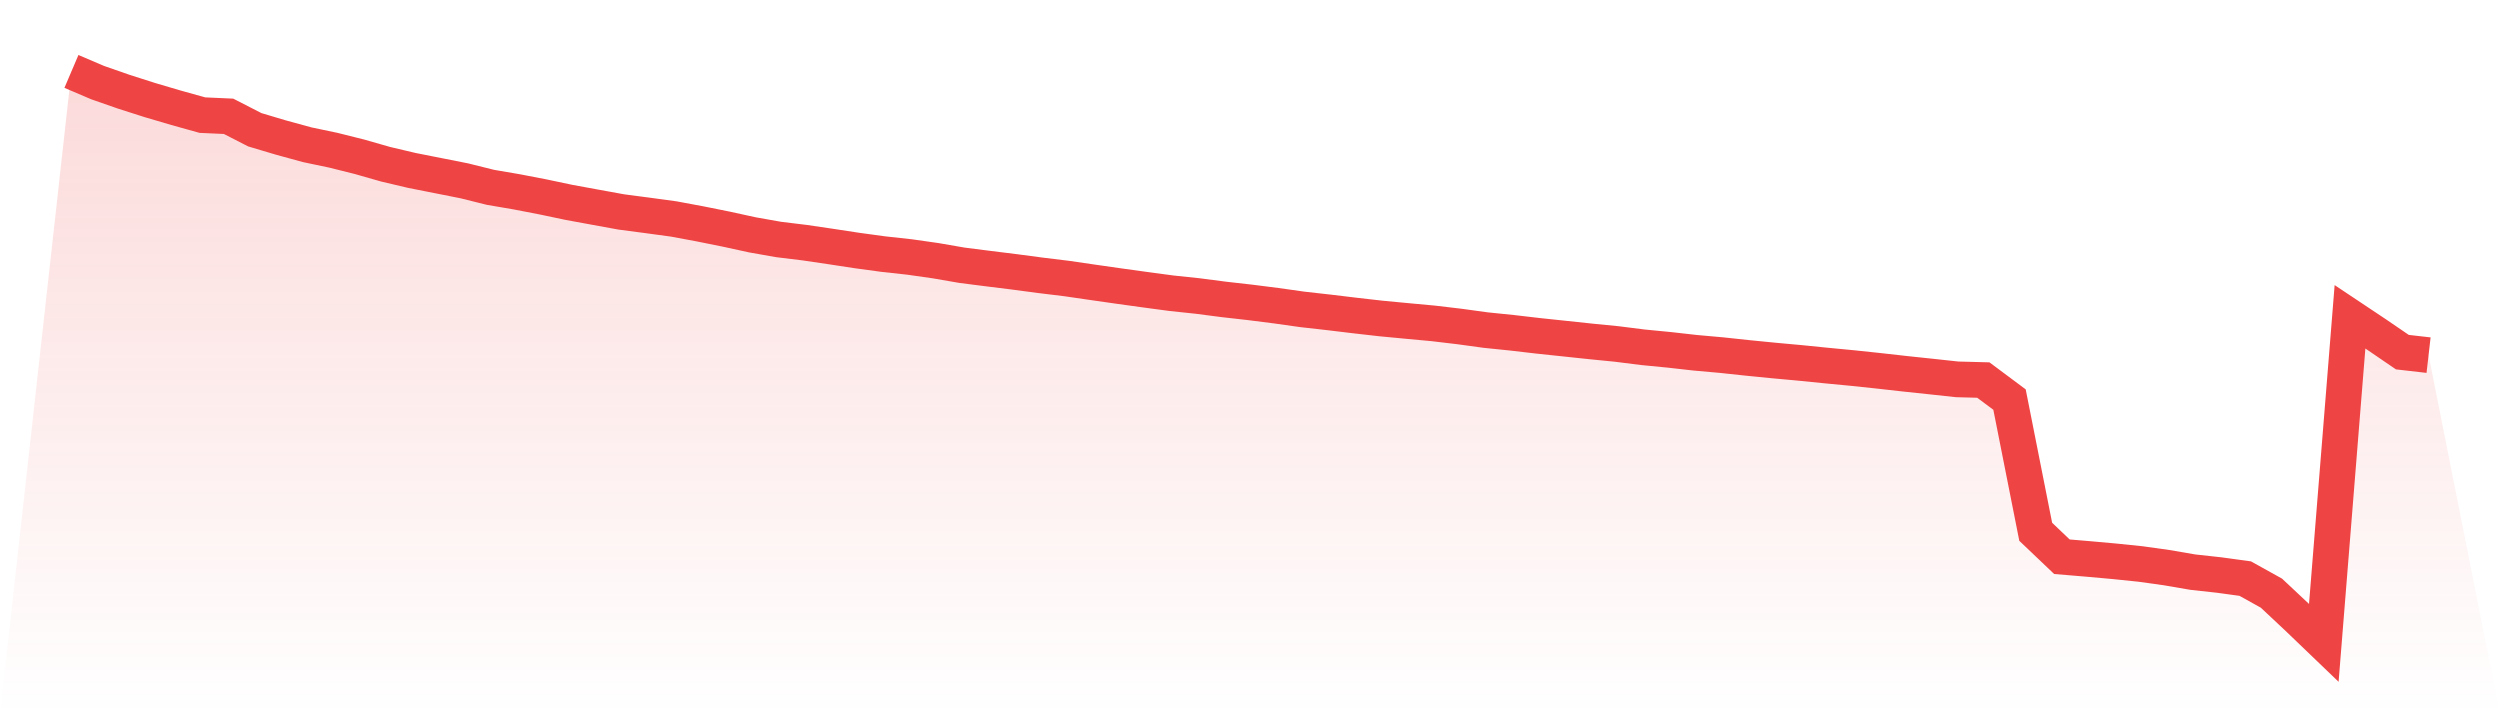 <svg viewBox="0 0 140 40" xmlns="http://www.w3.org/2000/svg">
<defs>
<linearGradient id="gradient" x1="0" x2="0" y1="0" y2="1">
<stop offset="0%" stop-color="#ef4444" stop-opacity="0.2"/>
<stop offset="100%" stop-color="#ef4444" stop-opacity="0"/>
</linearGradient>
</defs>
<path d="M4,4 L4,4 L5.467,4.626 L6.933,5.137 L8.4,5.606 L9.867,6.038 L11.333,6.447 L12.8,6.513 L14.267,7.266 L15.733,7.703 L17.2,8.105 L18.667,8.413 L20.133,8.78 L21.6,9.199 L23.067,9.545 L24.533,9.835 L26,10.126 L27.467,10.491 L28.933,10.742 L30.4,11.025 L31.867,11.334 L33.333,11.603 L34.8,11.87 L36.267,12.063 L37.733,12.263 L39.2,12.536 L40.667,12.831 L42.133,13.151 L43.6,13.411 L45.067,13.59 L46.533,13.806 L48,14.03 L49.467,14.23 L50.933,14.391 L52.4,14.6 L53.867,14.854 L55.333,15.041 L56.8,15.223 L58.267,15.418 L59.733,15.597 L61.2,15.811 L62.667,16.021 L64.133,16.224 L65.6,16.421 L67.067,16.576 L68.533,16.767 L70,16.933 L71.467,17.119 L72.933,17.326 L74.4,17.491 L75.867,17.668 L77.333,17.835 L78.8,17.974 L80.267,18.11 L81.733,18.284 L83.2,18.485 L84.667,18.635 L86.133,18.806 L87.6,18.961 L89.067,19.117 L90.533,19.262 L92,19.447 L93.467,19.59 L94.933,19.755 L96.4,19.886 L97.867,20.043 L99.333,20.188 L100.8,20.322 L102.267,20.47 L103.733,20.61 L105.2,20.765 L106.667,20.93 L108.133,21.085 L109.6,21.244 L111.067,21.283 L112.533,22.376 L114,29.78 L115.467,31.177 L116.933,31.3 L118.4,31.432 L119.867,31.583 L121.333,31.788 L122.8,32.04 L124.267,32.201 L125.733,32.402 L127.2,33.217 L128.667,34.593 L130.133,36 L131.6,17.741 L133.067,18.719 L134.533,19.72 L136,19.888 L140,40 L0,40 z" fill="url(#gradient)"/>
<path d="M4,4 L4,4 L5.467,4.626 L6.933,5.137 L8.4,5.606 L9.867,6.038 L11.333,6.447 L12.8,6.513 L14.267,7.266 L15.733,7.703 L17.2,8.105 L18.667,8.413 L20.133,8.78 L21.6,9.199 L23.067,9.545 L24.533,9.835 L26,10.126 L27.467,10.491 L28.933,10.742 L30.4,11.025 L31.867,11.334 L33.333,11.603 L34.8,11.87 L36.267,12.063 L37.733,12.263 L39.2,12.536 L40.667,12.831 L42.133,13.151 L43.6,13.411 L45.067,13.59 L46.533,13.806 L48,14.03 L49.467,14.23 L50.933,14.391 L52.4,14.6 L53.867,14.854 L55.333,15.041 L56.8,15.223 L58.267,15.418 L59.733,15.597 L61.2,15.811 L62.667,16.021 L64.133,16.224 L65.6,16.421 L67.067,16.576 L68.533,16.767 L70,16.933 L71.467,17.119 L72.933,17.326 L74.4,17.491 L75.867,17.668 L77.333,17.835 L78.8,17.974 L80.267,18.11 L81.733,18.284 L83.2,18.485 L84.667,18.635 L86.133,18.806 L87.6,18.961 L89.067,19.117 L90.533,19.262 L92,19.447 L93.467,19.59 L94.933,19.755 L96.4,19.886 L97.867,20.043 L99.333,20.188 L100.8,20.322 L102.267,20.47 L103.733,20.61 L105.2,20.765 L106.667,20.93 L108.133,21.085 L109.6,21.244 L111.067,21.283 L112.533,22.376 L114,29.78 L115.467,31.177 L116.933,31.3 L118.4,31.432 L119.867,31.583 L121.333,31.788 L122.8,32.04 L124.267,32.201 L125.733,32.402 L127.2,33.217 L128.667,34.593 L130.133,36 L131.6,17.741 L133.067,18.719 L134.533,19.72 L136,19.888" fill="none" stroke="#ef4444" stroke-width="2"/>
</svg>